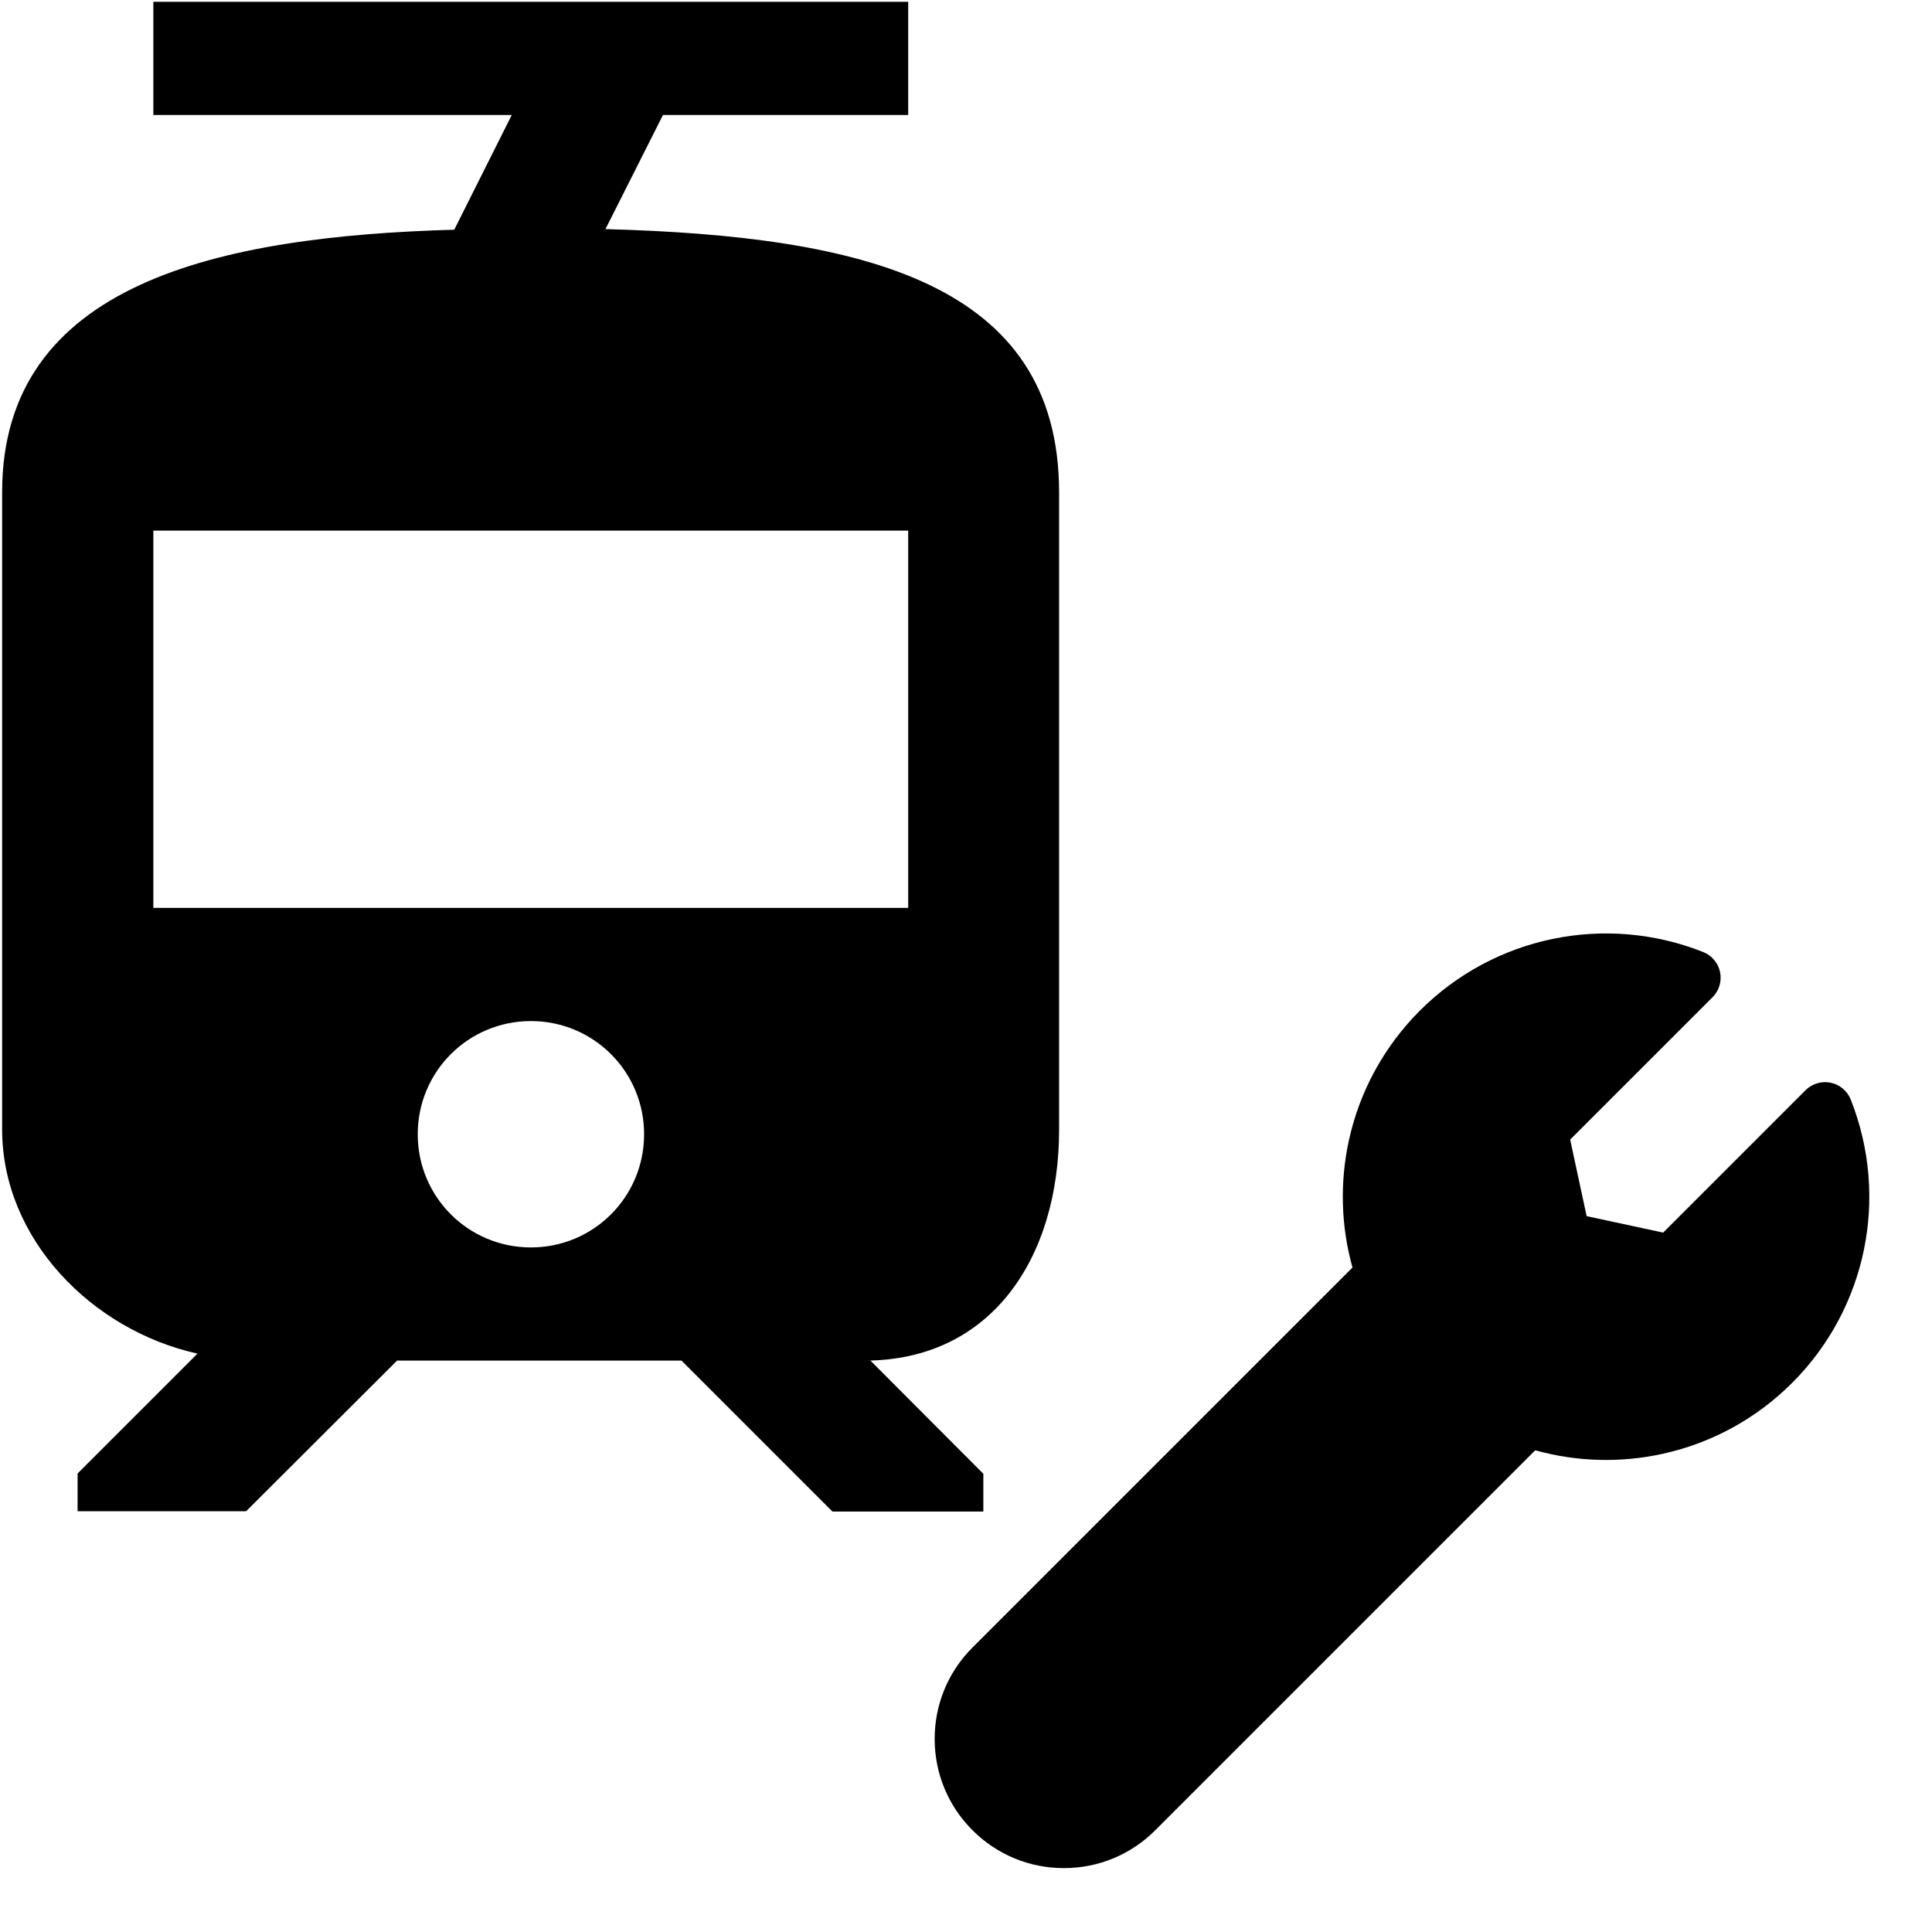 <?xml version="1.0" encoding="UTF-8" standalone="no"?>
<!-- Created with Inkscape (http://www.inkscape.org/) -->

<svg
   xmlns:dc="http://purl.org/dc/elements/1.1/"
   xmlns:cc="http://creativecommons.org/ns#"
   xmlns:rdf="http://www.w3.org/1999/02/22-rdf-syntax-ns#"
   xmlns:svg="http://www.w3.org/2000/svg"
   xmlns="http://www.w3.org/2000/svg"
   xmlns:sodipodi="http://sodipodi.sourceforge.net/DTD/sodipodi-0.dtd"
   xmlns:inkscape="http://www.inkscape.org/namespaces/inkscape"
   width="24"
   height="24"
   viewBox="0 0 6.35 6.35"
   version="1.1"
   id="svg8"
   inkscape:export-filename="C:\Users\Konstantin\Documents\LocalBackup\UI\Icons\24x24\remove_route.png"
   inkscape:export-xdpi="95.380119"
   inkscape:export-ydpi="95.380119"
   sodipodi:docname="trolley_config.svg"
   inkscape:version="0.92.5 (2060ec1f9f, 2020-04-08)">
  <defs
     id="defs2" />
  <sodipodi:namedview
     id="base"
     pagecolor="#ffffff"
     bordercolor="#666666"
     borderopacity="1.0"
     inkscape:pageopacity="0.0"
     inkscape:pageshadow="2"
     inkscape:zoom="11.2"
     inkscape:cx="-29.082136"
     inkscape:cy="14.886174"
     inkscape:document-units="mm"
     inkscape:current-layer="layer1"
     showgrid="false"
     units="px"
     inkscape:window-width="1920"
     inkscape:window-height="1027"
     inkscape:window-x="-8"
     inkscape:window-y="-8"
     inkscape:window-maximized="1" />
  <g
     inkscape:label="Capa 1"
     inkscape:groupmode="layer"
     id="layer1"
     transform="translate(0,-290.65)">
    <path
       inkscape:connector-curvature="0"
       d="m 3.481,294.363 v -2.094 c 0,-0.692 -0.647,-0.843 -1.491,-0.866 l 0.189,-0.375 h 0.806 v -0.372 H 0.504 v 0.372 H 1.682 l -0.189,0.377 c -0.776,0.022 -1.486,0.176 -1.486,0.863 v 2.094 c 0,0.36 0.295,0.66 0.642,0.737 l -0.394,0.394 v 0.124 H 0.809 L 1.305,295.122 h 0.935 l 0.496,0.496 h 0.496 v -0.124 L 2.861,295.122 h -0.02 c 0.419,0 0.64,-0.34 0.64,-0.759 z m -1.736,0.387 c -0.206,0 -0.372,-0.166 -0.372,-0.372 0,-0.206 0.166,-0.372 0.372,-0.372 0.206,0 0.372,0.166 0.372,0.372 0,0.206 -0.166,0.372 -0.372,0.372 z m 1.24,-1.116 H 0.504 v -1.24 H 2.985 Z"
       id="path2"
       style="stroke-width:0.265" />
    <g
       transform="matrix(0.006,0,0,0.006,3.072,293.718)"
       id="g2186">
      <g
         id="g2184">
        <path
           inkscape:connector-curvature="0"
           d="m 501.818,90.998 c -1.876,-4.733 -6.008,-8.203 -10.993,-9.234 -4.991,-1.033 -10.156,0.516 -13.756,4.116 l -77.994,77.994 -41.932,-9.016 -9.015,-41.932 77.994,-77.995 c 3.6,-3.6 5.146,-8.77 4.116,-13.755 -1.031,-4.986 -4.502,-9.117 -9.234,-10.995 -53.547,-21.234 -114.462,-8.643 -155.186,32.079 -19.604,19.604 -33.066,44.227 -38.93,71.206 -5.017,23.082 -4.312,46.931 1.991,69.544 L 20.735,391.154 C 7.363,404.524 0,422.301 0,441.21 0,460.119 7.363,477.896 20.734,491.266 34.105,504.637 51.881,512 70.79,512 c 18.908,0 36.686,-7.363 50.056,-20.734 L 328.99,283.122 c 22.614,6.302 46.462,7.006 69.543,1.99 26.98,-5.864 51.603,-19.326 71.207,-38.93 40.723,-40.722 53.313,-101.637 32.078,-155.184 z"
           id="path2182" />
      </g>
    </g>
  </g>
</svg>
